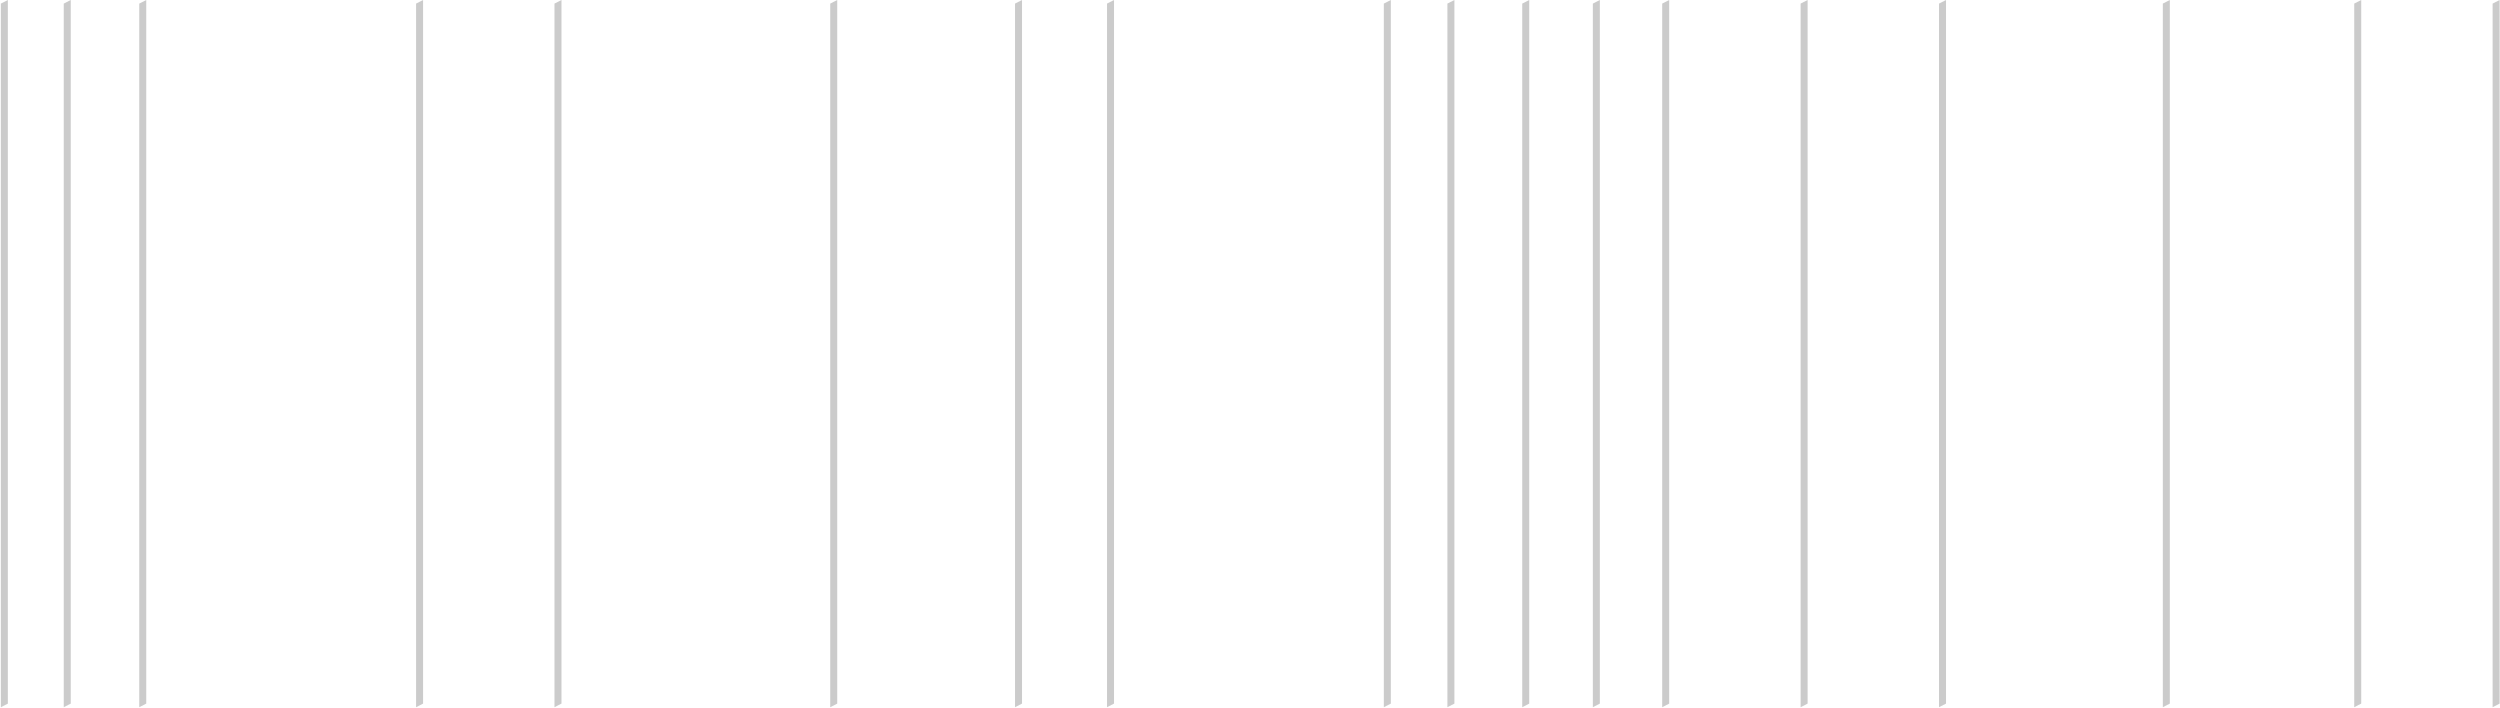 <svg xmlns="http://www.w3.org/2000/svg" width="636" height="180" viewBox="0 0 636 180" fill="none"><line opacity="0.9" y1="-1" x2="179" y2="-1" transform="matrix(0 -1 0.89 -0.457 18 179)" stroke="#C6C6C6" stroke-width="2"></line><line opacity="0.9" y1="-1" x2="179" y2="-1" transform="matrix(0 -1 0.89 -0.457 2 179)" stroke="#C6C6C6" stroke-width="2"></line><line opacity="0.9" y1="-1" x2="179" y2="-1" transform="matrix(0 -1 0.89 -0.457 424.643 179)" stroke="#C6C6C6" stroke-width="2"></line><line opacity="0.9" y1="-1" x2="179" y2="-1" transform="matrix(0 -1 0.89 -0.457 212.99 179)" stroke="#C6C6C6" stroke-width="2"></line><line opacity="0.9" y1="-1" x2="179" y2="-1" transform="matrix(0 -1 0.89 -0.457 37.209 179)" stroke="#C6C6C6" stroke-width="2"></line><line opacity="0.9" y1="-1" x2="179" y2="-1" transform="matrix(0 -1 0.89 -0.457 459.854 179)" stroke="#C6C6C6" stroke-width="2"></line><line opacity="0.9" y1="-1" x2="179" y2="-1" transform="matrix(0 -1 0.89 -0.457 407 179)" stroke="#C6C6C6" stroke-width="2"></line><line opacity="0.9" y1="-1" x2="179" y2="-1" transform="matrix(0 -1 0.89 -0.457 370 179)" stroke="#C6C6C6" stroke-width="2"></line><line opacity="0.9" y1="-1" x2="179" y2="-1" transform="matrix(0 -1 0.89 -0.457 260 179)" stroke="#C6C6C6" stroke-width="2"></line><line opacity="0.9" y1="-1" x2="179" y2="-1" transform="matrix(0 -1 0.89 -0.457 495.064 179)" stroke="#C6C6C6" stroke-width="2"></line><line opacity="0.9" y1="-1" x2="179" y2="-1" transform="matrix(0 -1 0.89 -0.457 283.404 179)" stroke="#C6C6C6" stroke-width="2"></line><line opacity="0.9" y1="-1" x2="179" y2="-1" transform="matrix(0 -1 0.89 -0.457 107.631 179)" stroke="#C6C6C6" stroke-width="2"></line><line opacity="0.9" y1="-1" x2="179" y2="-1" transform="matrix(0 -1 0.89 -0.457 142.838 179)" stroke="#C6C6C6" stroke-width="2"></line><line opacity="0.9" y1="-1" x2="179" y2="-1" transform="matrix(0 -1 0.89 -0.457 552 179)" stroke="#C6C6C6" stroke-width="2"></line><line opacity="0.9" y1="-1" x2="179" y2="-1" transform="matrix(0 -1 0.89 -0.457 353.826 179)" stroke="#C6C6C6" stroke-width="2"></line><line opacity="0.9" y1="-1" x2="179" y2="-1" transform="matrix(0 -1 0.89 -0.457 600.693 179)" stroke="#C6C6C6" stroke-width="2"></line><line opacity="0.9" y1="-1" x2="179" y2="-1" transform="matrix(0 -1 0.89 -0.457 389.037 179)" stroke="#C6C6C6" stroke-width="2"></line><line opacity="0.9" y1="-1" x2="179" y2="-1" transform="matrix(0 -1 0.89 -0.457 635.902 179)" stroke="#C6C6C6" stroke-width="2"></line></svg>